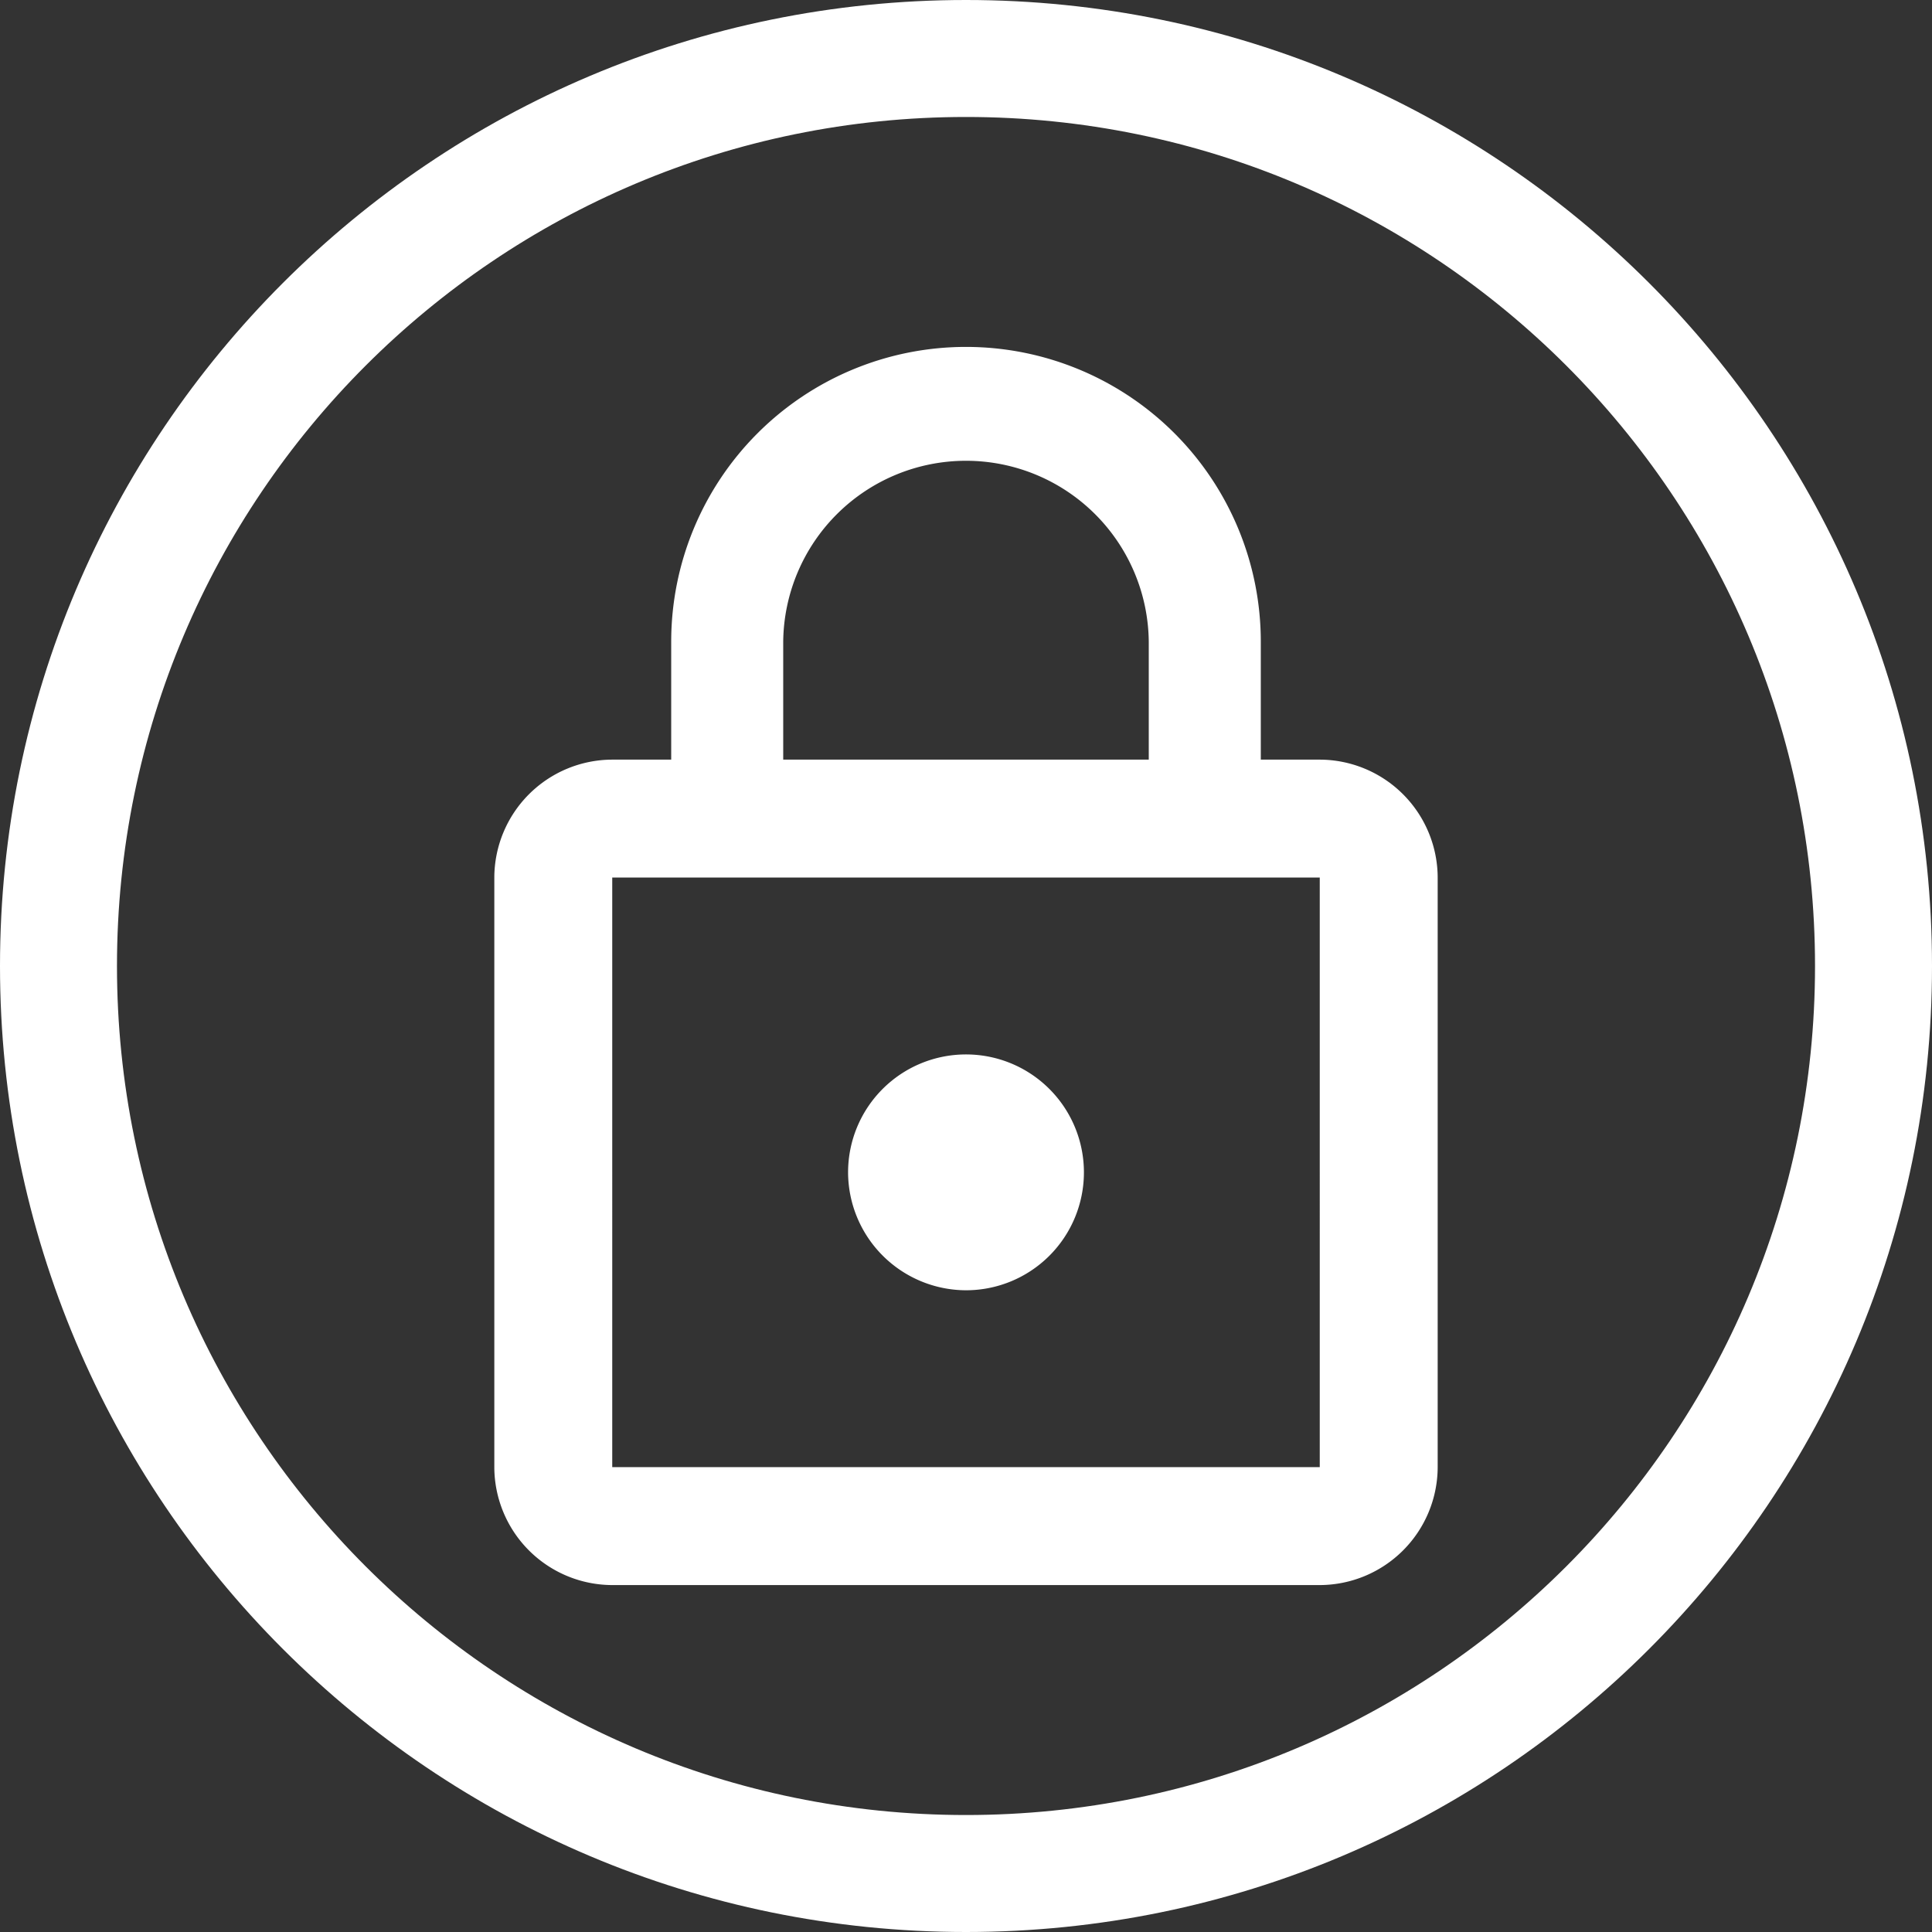 <svg id="Layer_1" data-name="Layer 1" xmlns="http://www.w3.org/2000/svg" viewBox="0 0 1024 1024"><rect x="0" y="0" width="1024" height="1024" fill="#333333" stroke="none"/><defs><style>.cls-1{fill:#fff;}</style></defs><title>privacy-circle-white</title><path class="cls-1" d="M1024,512C1024,229.23,794.77,0,512,0S0,229.23,0,512s229.23,512,512,512S1024,794.77,1024,512ZM62,512C62,263.47,263.47,62,512,62S962,263.47,962,512,760.53,962,512,962,62,760.53,62,512Z"/><path class="cls-1" d="M512,683.87a62.5,62.5,0,1,0-62.5-62.5A62.68,62.68,0,0,0,512,683.87ZM699.5,402.62H668.25v-62.5a156.25,156.25,0,0,0-312.5,0v62.5H324.5a62.68,62.68,0,0,0-62.5,62.5v312.5a62.68,62.68,0,0,0,62.5,62.5h375a62.68,62.68,0,0,0,62.5-62.5V465.12A62.68,62.68,0,0,0,699.5,402.62Zm-284.38-62.5a96.88,96.88,0,0,1,193.75,0v62.5H415.12ZM699.5,777.62h-375V465.12h375Z"/></svg>